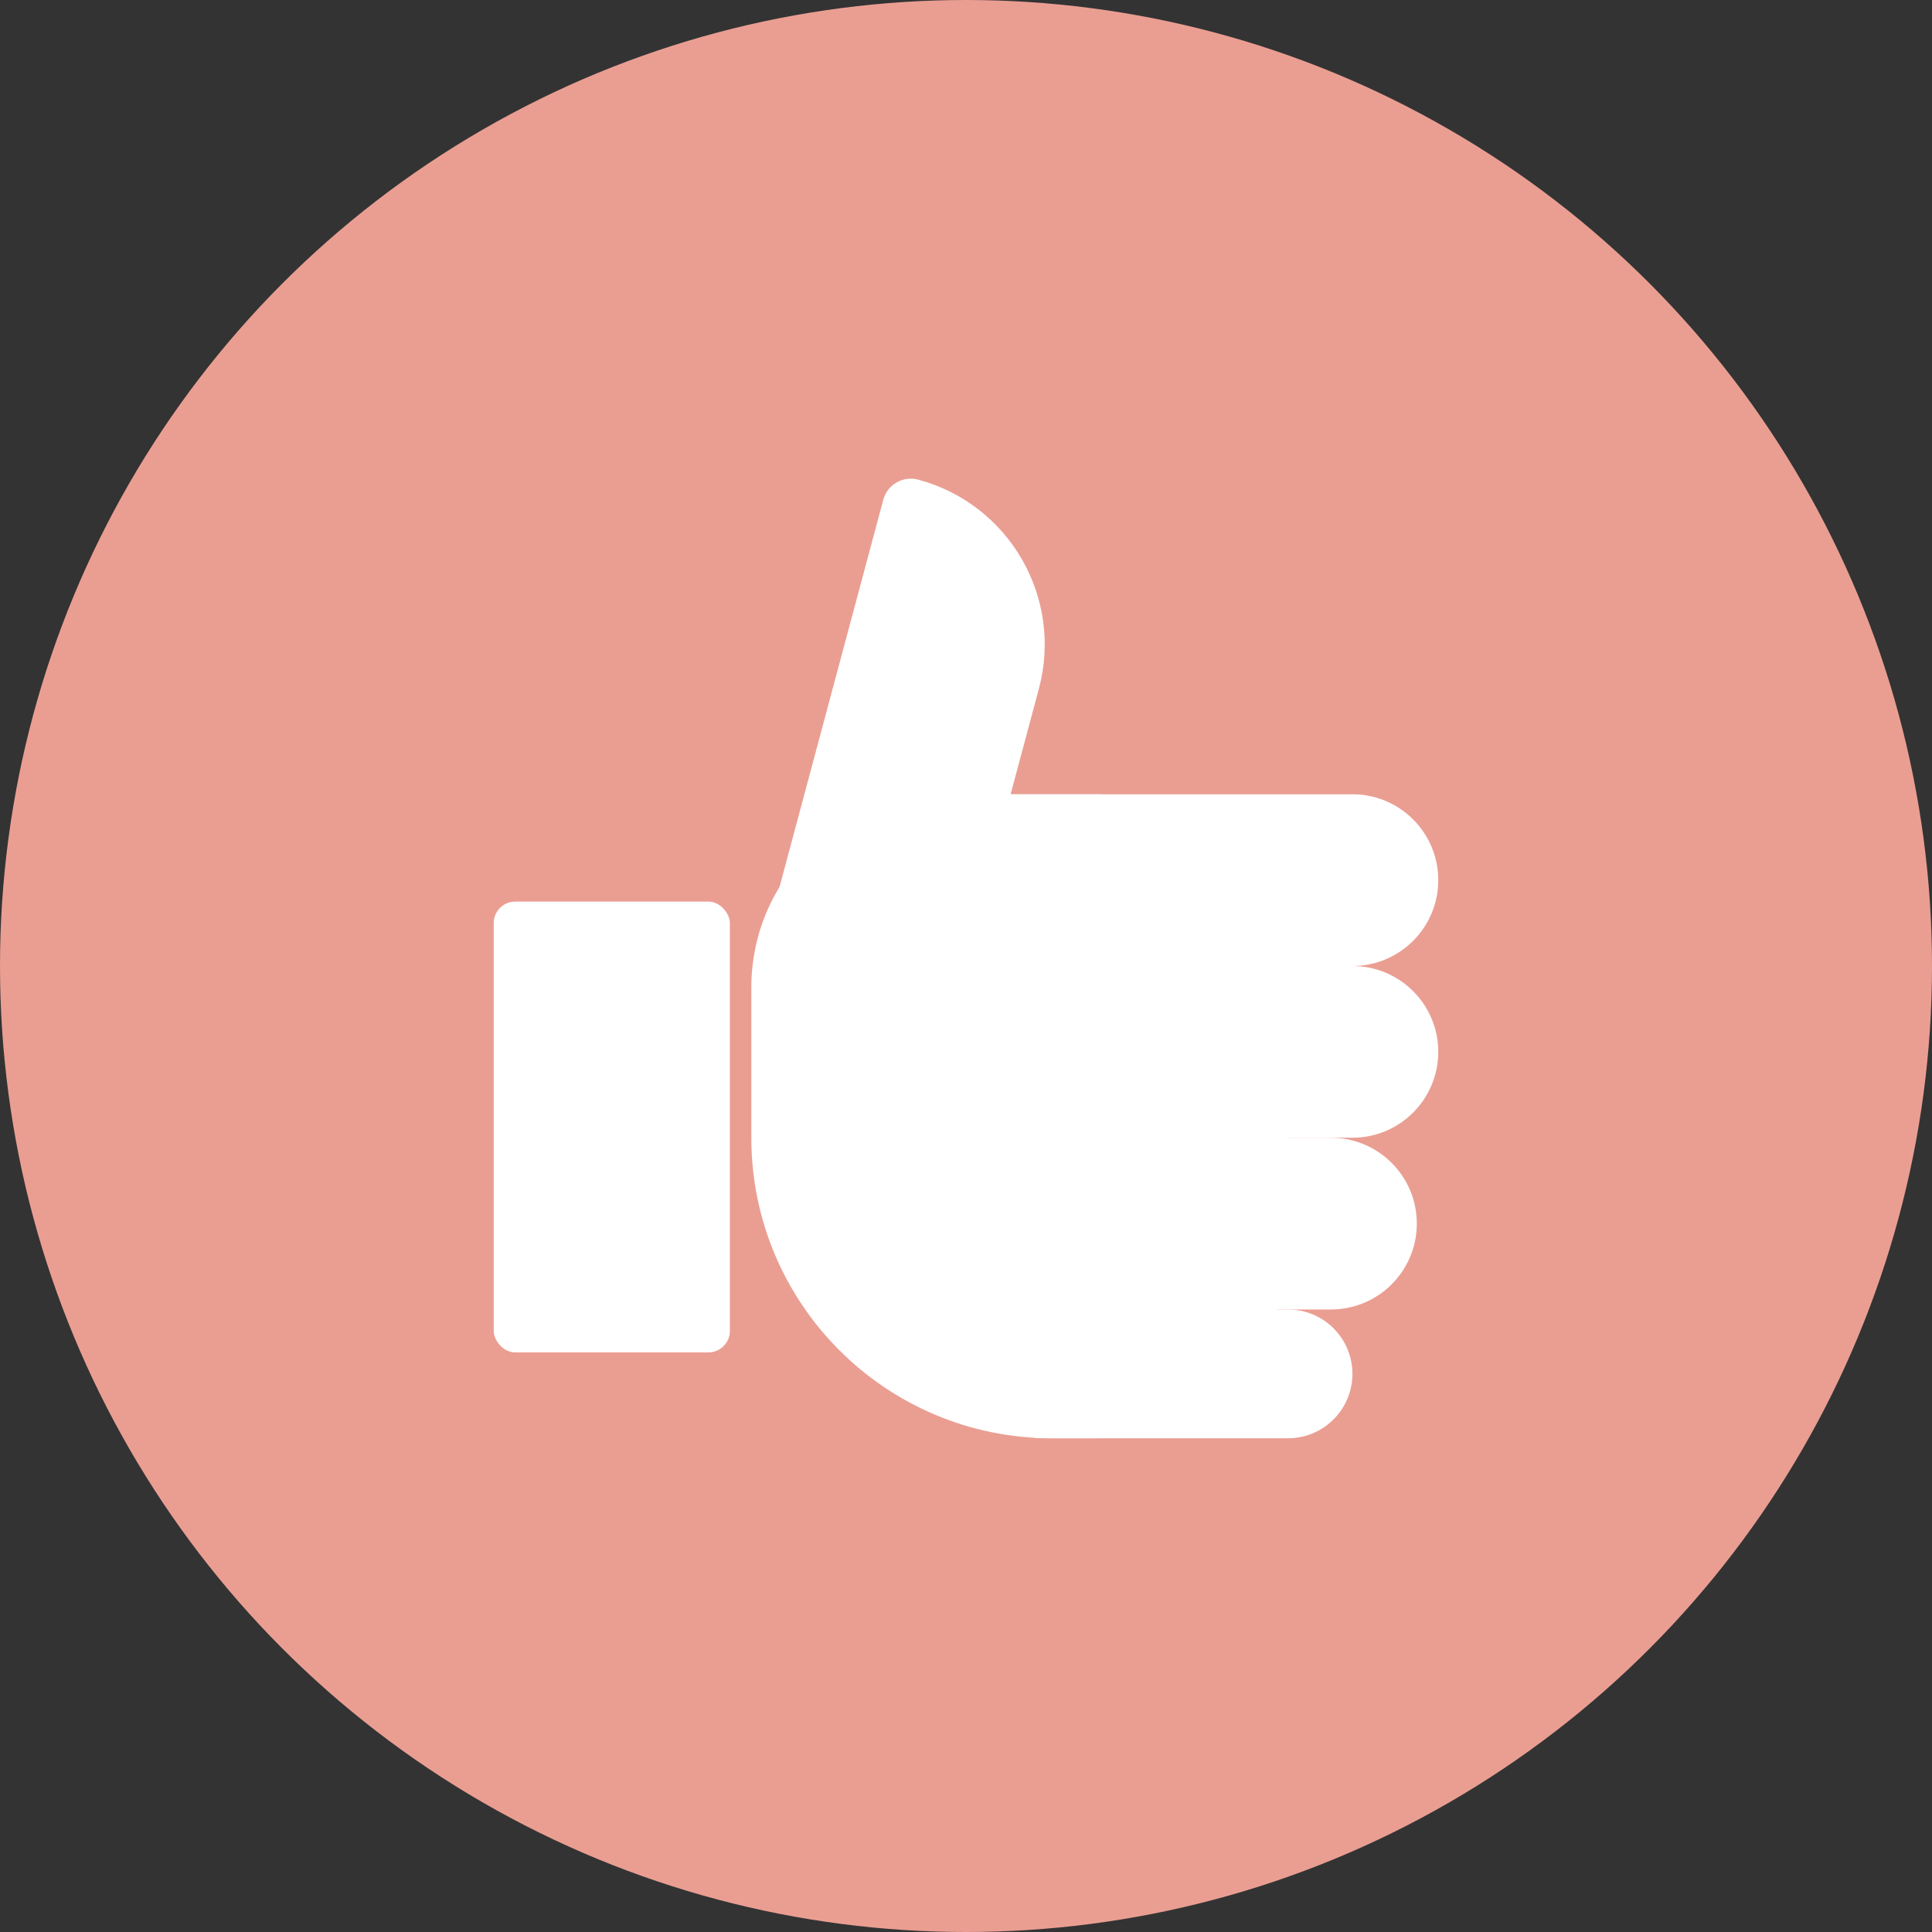 <?xml version="1.0" encoding="UTF-8"?> <svg xmlns="http://www.w3.org/2000/svg" width="90" height="90" viewBox="0 0 90 90" fill="none"><rect x="0" y="0" width="90" height="90" fill="#333333" stroke="none"/> <circle cx="45" cy="45" r="45" fill="#EA9E92"></circle> <rect x="23" y="42" width="11" height="21" rx="1" fill="white"></rect> <path d="M35 46C35 41.029 39.029 37 44 37H51C55.971 37 60 41.029 60 46V58C60 62.971 55.971 67 51 67H49C41.268 67 35 60.732 35 53V46Z" fill="white"></path> <path d="M44 40.13C44 38.401 45.401 37 47.13 37H63C65.209 37 67 38.791 67 41V41C67 43.209 65.209 45 63 45H48.87C46.18 45 44 42.82 44 40.13V40.13Z" fill="white"></path> <path d="M44 48.13C44 46.401 45.401 45 47.13 45H63C65.209 45 67 46.791 67 49V49C67 51.209 65.209 53 63 53H48.87C46.18 53 44 50.82 44 48.13V48.13Z" fill="white"></path> <path d="M43 56.13C43 54.401 44.401 53 46.13 53H62C64.209 53 66 54.791 66 57V57C66 59.209 64.209 61 62 61H47.87C45.18 61 43 58.82 43 56.13V56.13Z" fill="white"></path> <path d="M45 63.348C45 62.051 46.051 61 47.348 61H60C61.657 61 63 62.343 63 64V64C63 65.657 61.657 67 60 67H48.652C46.635 67 45 65.365 45 63.348V63.348Z" fill="white"></path> <path d="M41.147 23.28C41.337 22.573 42.063 22.154 42.771 22.343V22.343C47.014 23.48 49.532 27.841 48.395 32.084L44.891 45.162C44.379 47.073 42.414 48.207 40.504 47.695L38.864 47.255C36.73 46.684 35.464 44.49 36.036 42.356L41.147 23.28Z" fill="white"></path> </svg> 